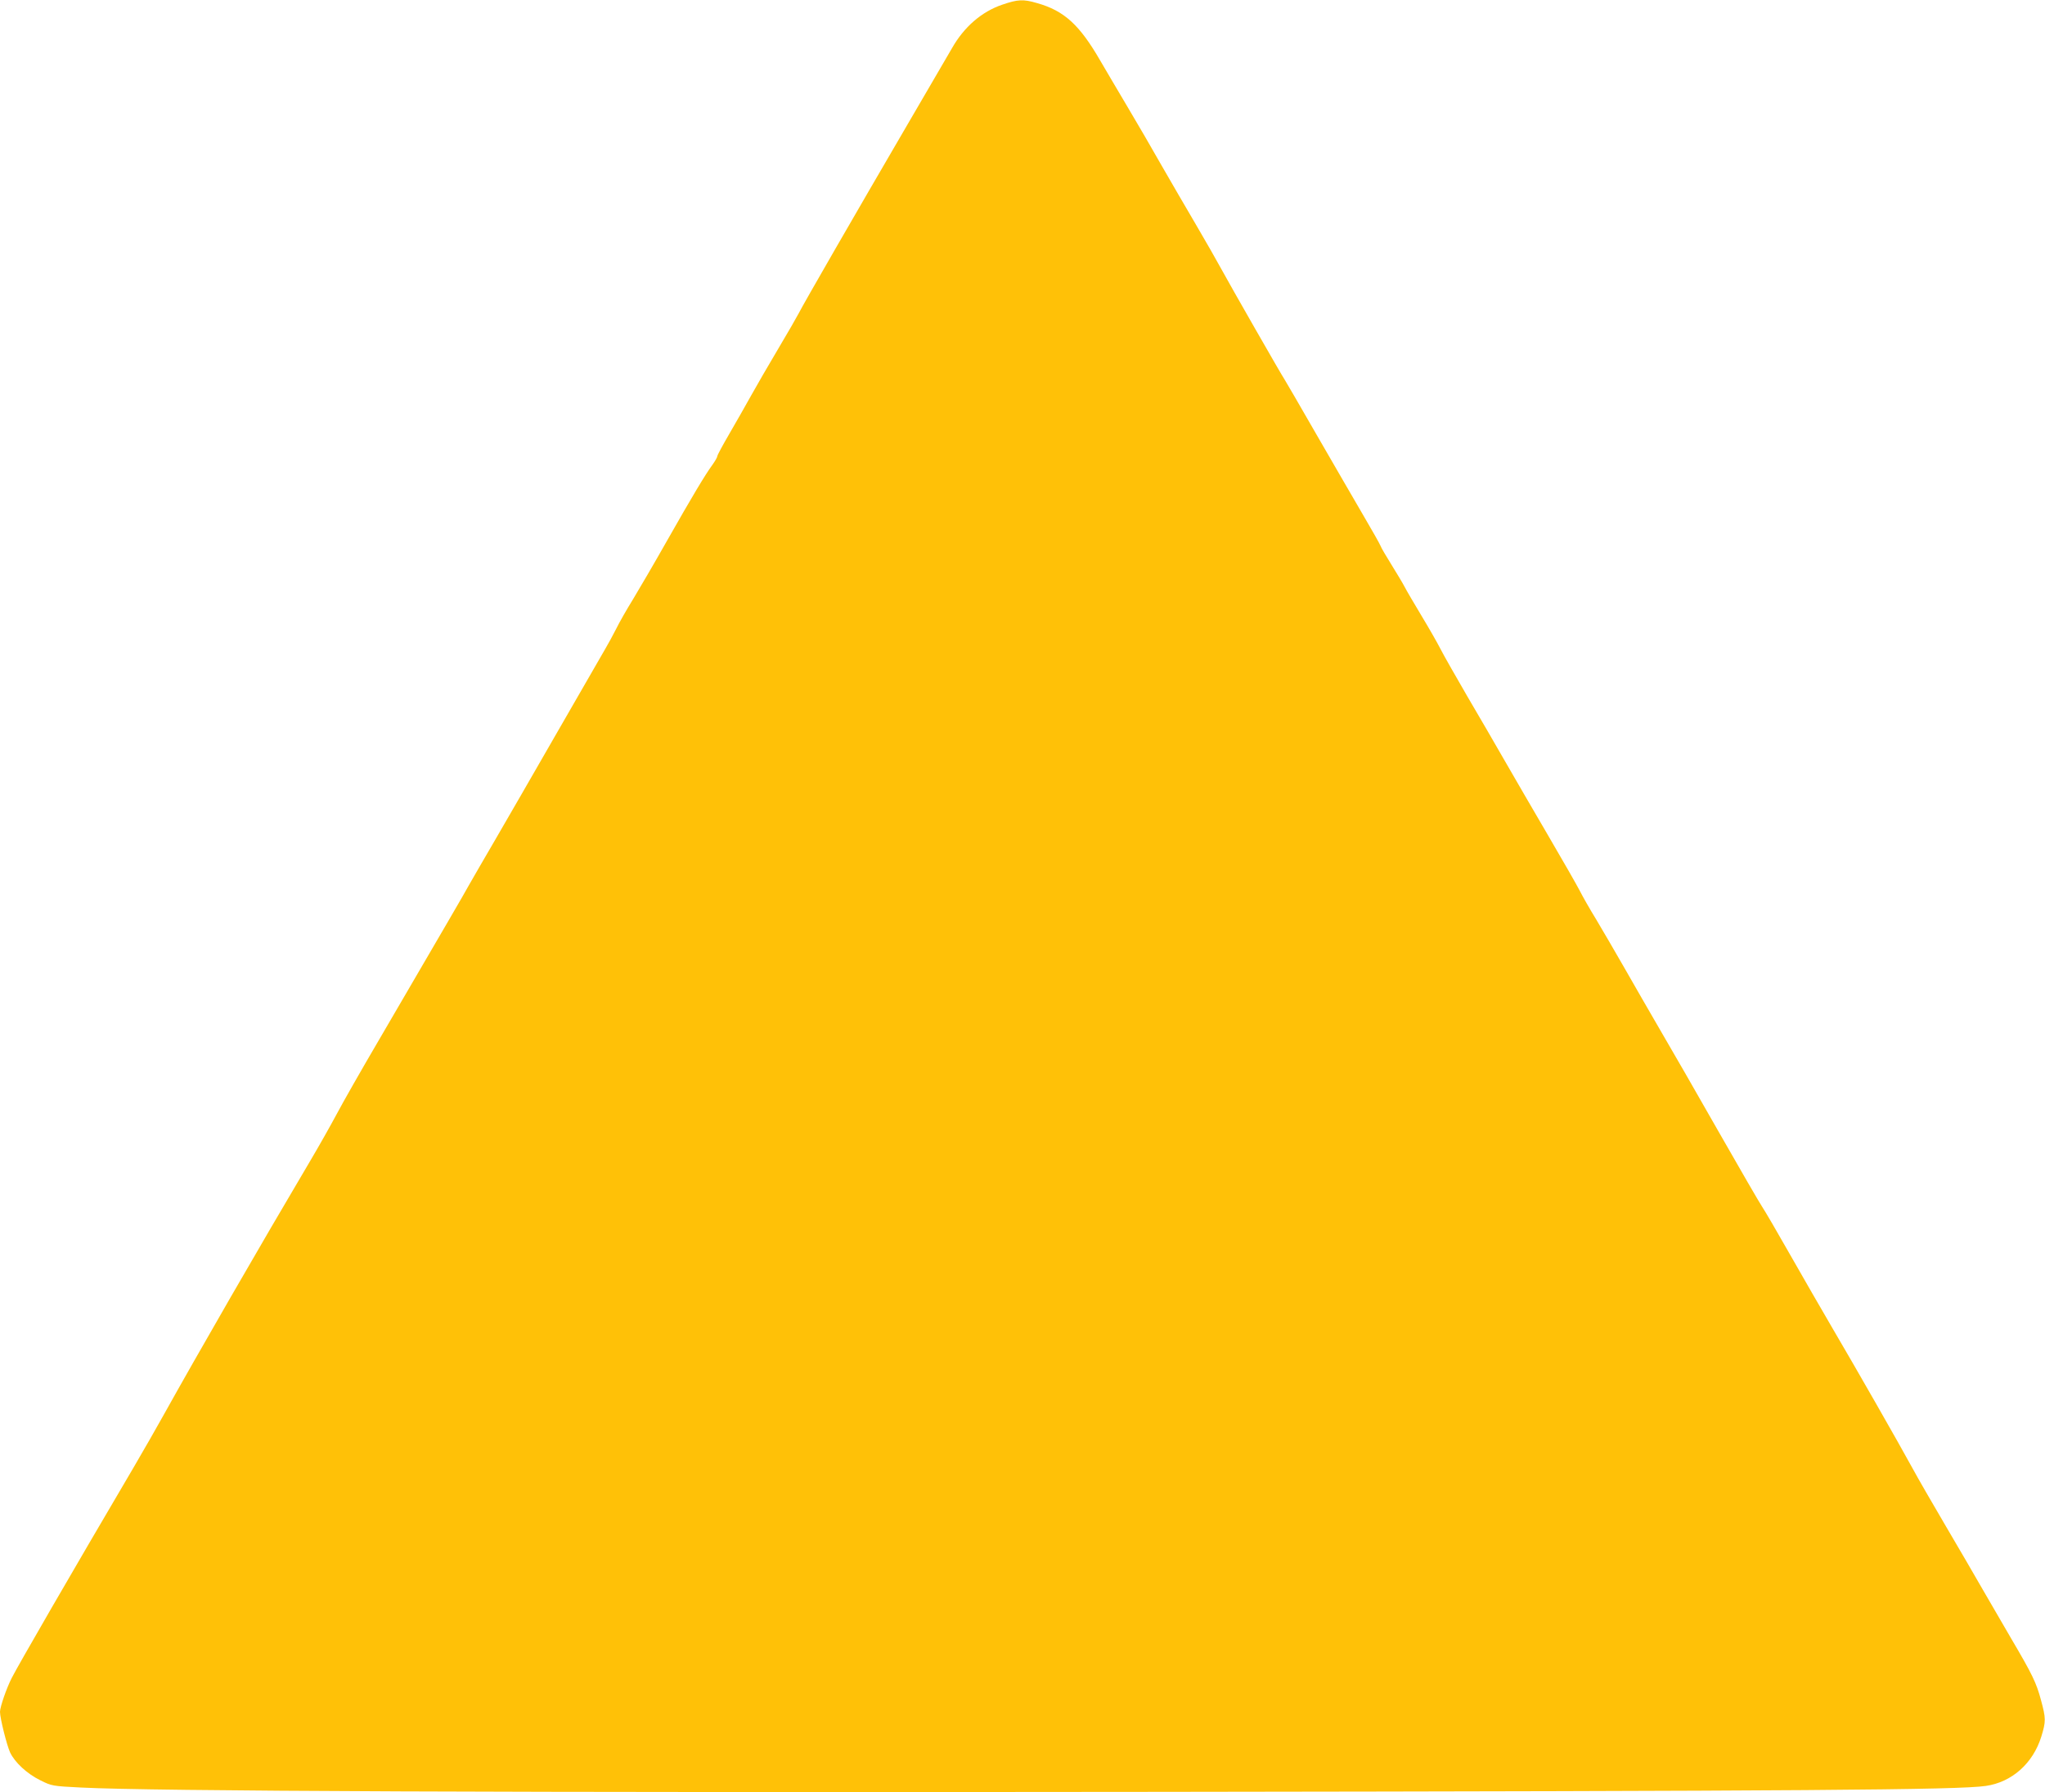 <?xml version="1.0" standalone="no"?>
<!DOCTYPE svg PUBLIC "-//W3C//DTD SVG 20010904//EN"
 "http://www.w3.org/TR/2001/REC-SVG-20010904/DTD/svg10.dtd">
<svg version="1.0" xmlns="http://www.w3.org/2000/svg"
 width="1280pt" height="1122pt" viewBox="0 0 1280 1122"
 preserveAspectRatio="xMidYMid meet">
<g transform="translate(0,1122) scale(0.1,-0.1)"
fill="#ffc107" stroke="none">
<path d="M6274 11191 c-130 -44 -240 -140 -315 -272 -19 -33 -144 -248 -278
-477 -325 -557 -653 -1126 -681 -1182 -13 -25 -71 -126 -130 -225 -59 -99
-134 -229 -168 -290 -33 -60 -95 -168 -136 -239 -42 -72 -76 -135 -76 -141 0
-7 -14 -31 -31 -55 -46 -63 -125 -195 -284 -475 -78 -138 -174 -302 -212 -365
-39 -63 -87 -147 -106 -186 -20 -39 -50 -95 -68 -125 -17 -30 -152 -263 -299
-519 -147 -256 -323 -561 -391 -678 -68 -116 -142 -245 -165 -285 -38 -69
-116 -202 -562 -967 -108 -184 -227 -393 -265 -465 -38 -71 -113 -204 -167
-295 -309 -522 -705 -1209 -917 -1590 -38 -69 -123 -217 -189 -330 -385 -654
-721 -1236 -760 -1313 -33 -64 -74 -183 -74 -213 0 -40 42 -207 63 -254 30
-63 105 -133 190 -175 71 -35 74 -36 254 -45 451 -23 2632 -32 6758 -27 4046
5 4992 12 5164 37 163 23 296 141 348 309 29 95 29 114 -2 228 -29 109 -55
162 -185 383 -53 91 -134 230 -180 310 -46 80 -149 258 -230 395 -81 138 -176
302 -210 365 -85 156 -356 630 -500 875 -64 110 -184 317 -265 460 -81 143
-160 278 -175 300 -15 22 -138 234 -273 471 -135 237 -299 523 -365 635 -65
112 -166 287 -224 389 -58 102 -138 238 -177 304 -40 65 -86 146 -103 180 -17
33 -106 189 -198 346 -92 157 -213 366 -270 465 -57 99 -163 283 -237 408 -73
126 -149 259 -168 297 -19 37 -72 130 -118 206 -46 77 -94 158 -105 180 -12
23 -49 85 -82 138 -33 53 -65 107 -69 119 -5 13 -54 99 -109 193 -54 93 -186
320 -292 504 -106 184 -196 340 -200 345 -13 17 -343 594 -395 690 -27 50 -99
176 -160 280 -62 105 -158 271 -215 370 -56 99 -153 266 -215 370 -62 105
-138 233 -168 285 -130 225 -226 313 -397 361 -86 25 -119 23 -216 -10z"/>
</g>
</svg>
